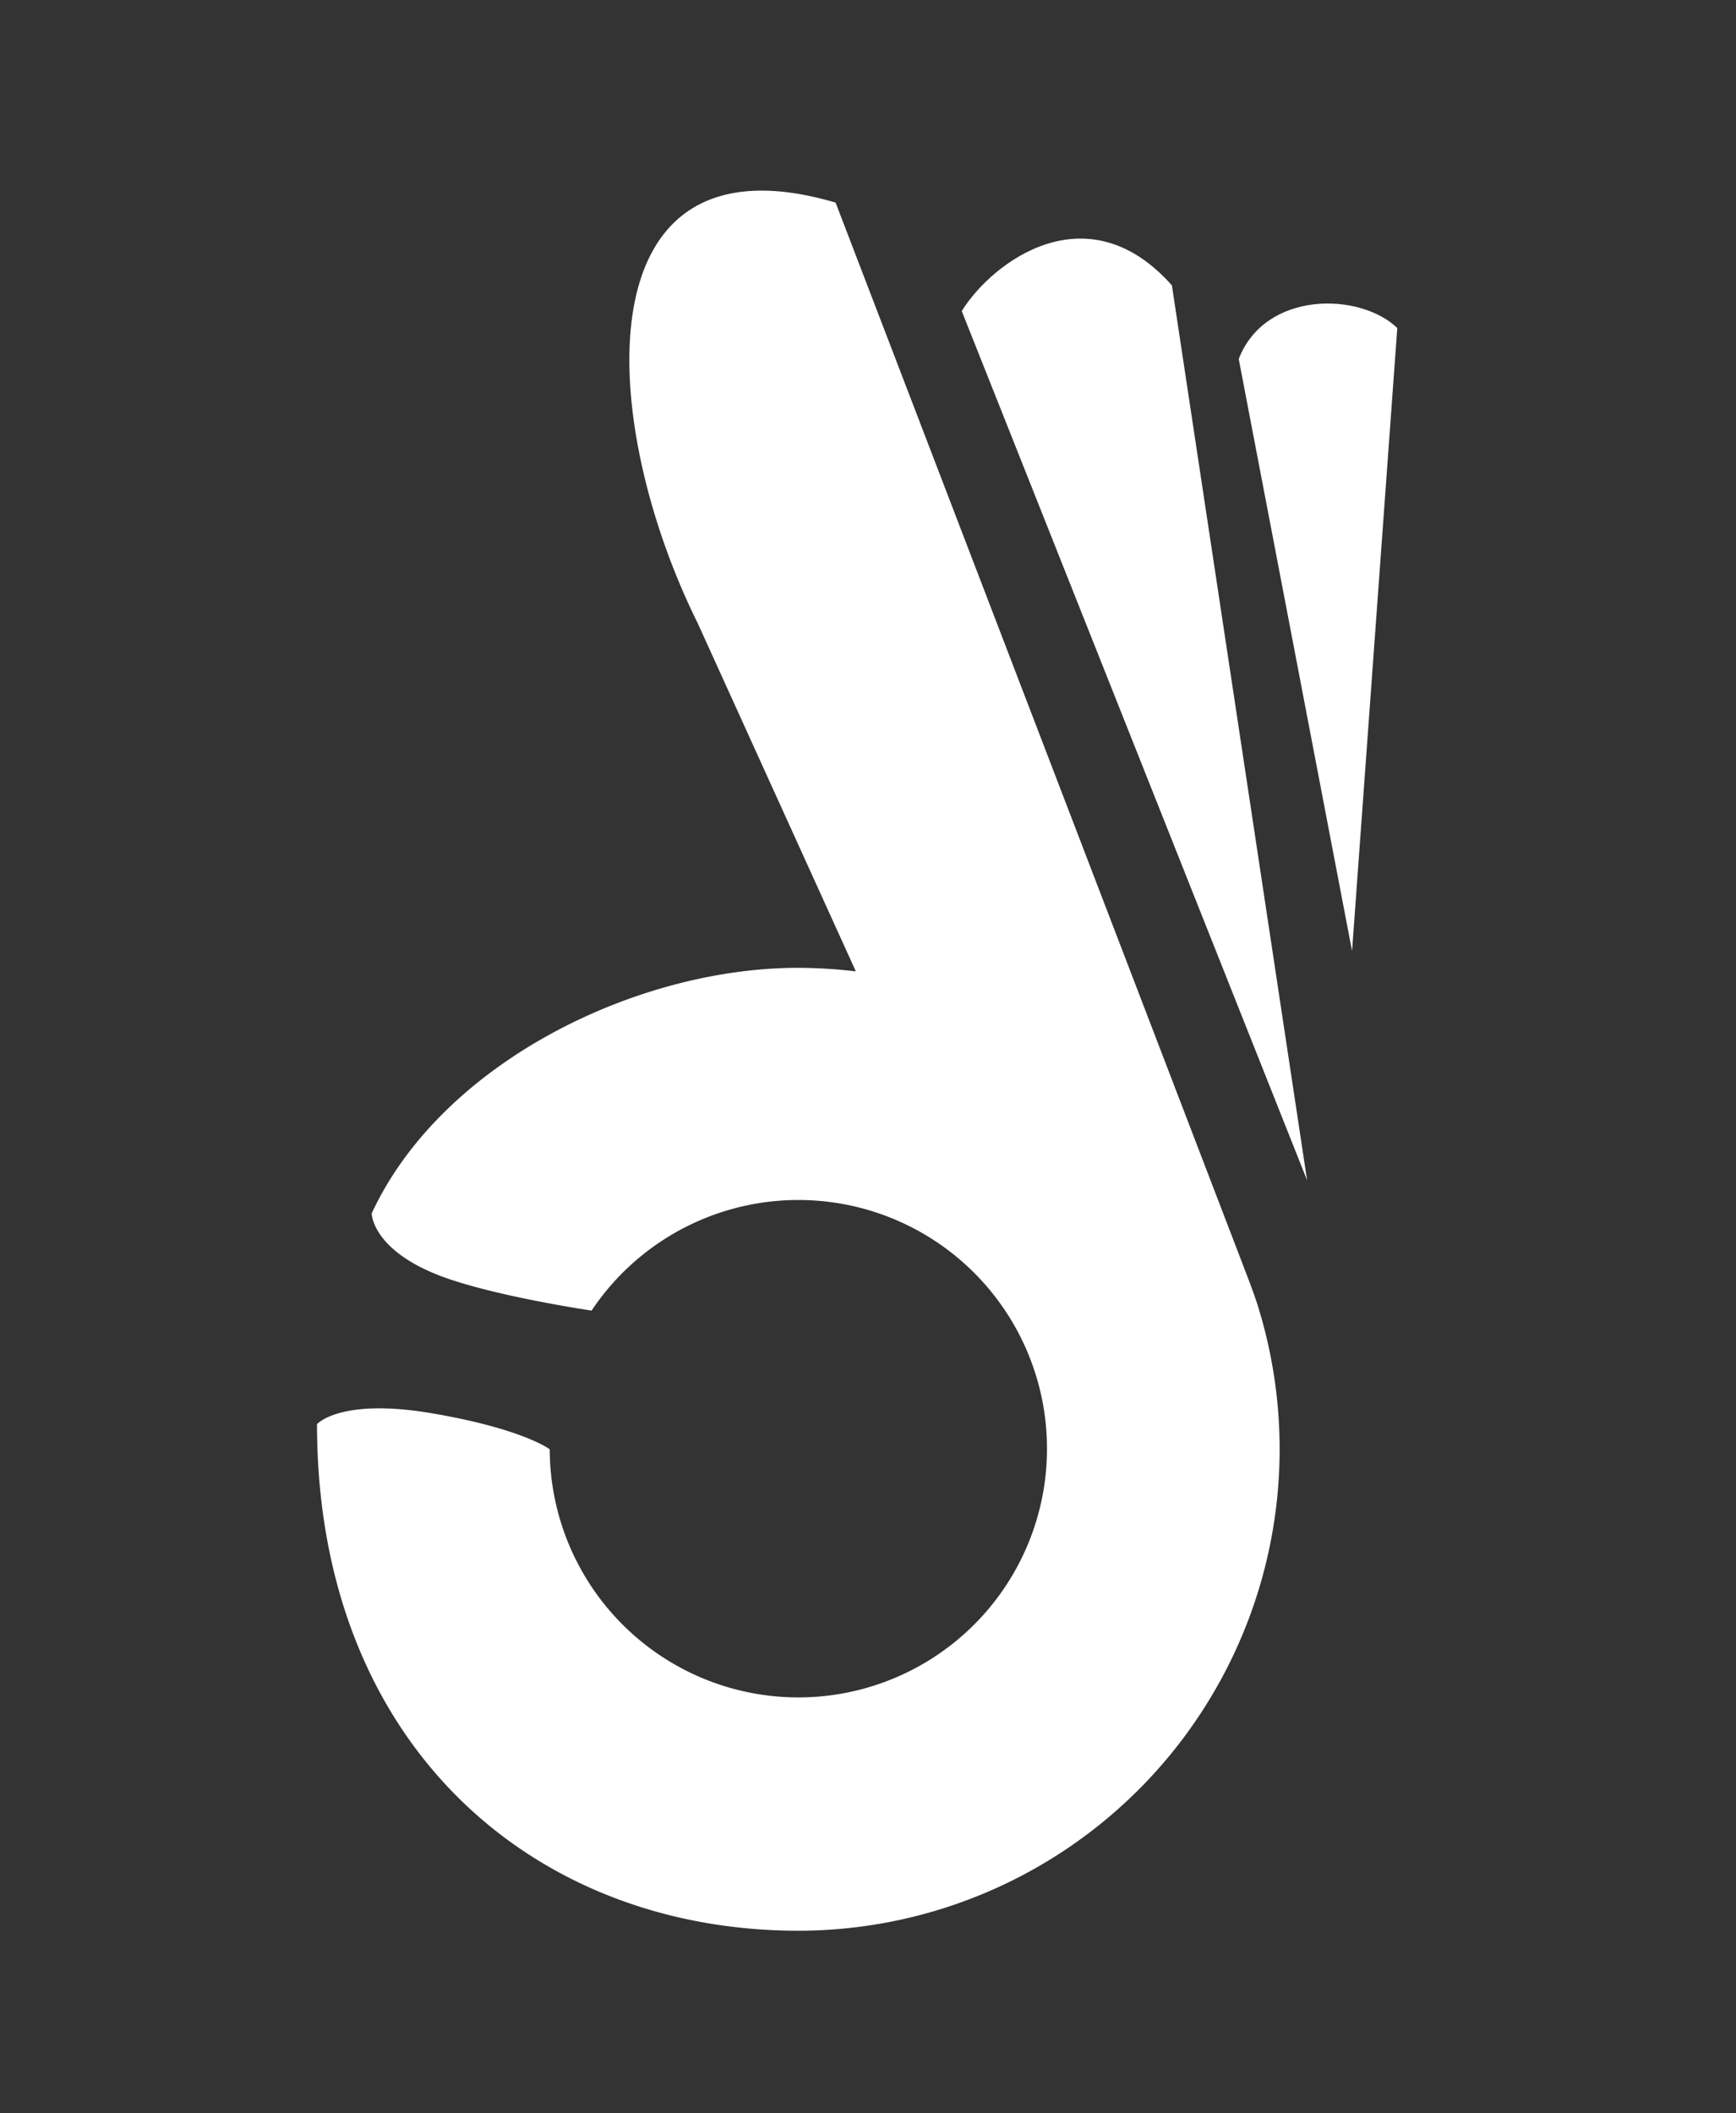 <svg xmlns="http://www.w3.org/2000/svg" viewBox="0 0 180 219.05"><rect x="0" y="0" width="180" height="219.05" fill="#333333" stroke="none"/><defs><style>.cls-1{fill:#fff;}.cls-2{fill:none;}</style></defs><g id="Layer_2" data-name="Layer 2"><g id="BASE"><path class="cls-1" d="M129.37,132.4,86.64,21C60.31,13.26,61.86,43.46,72.33,64.57l16.41,36.12a51.17,51.17,0,0,0-6-.37c-16.63,0-36.89,9.73-44.2,25.45,0,0,0,3.68,6.9,6.4,5.46,2.14,15.9,3.68,15.9,3.68A25.78,25.78,0,1,1,57,150.23s-2.76-2.13-12.25-3.74-11.88,1.13-11.88,1.13c0,33.21,22.39,52.51,49.91,52.51a49.92,49.92,0,0,0,47.7-64.58C130.32,134.93,129.47,132.65,129.37,132.4Z"/><path class="cls-1" d="M144.88,34c-3.86-3.72-13.69-3.9-16.44,3.21l11.75,61.37Z"/><path class="cls-1" d="M121.51,29.58c-8.76-9.85-18.59-2.47-21.79,2.66l35.81,90.11Z"/><rect class="cls-2" width="180" height="219.05"/></g></g></svg>